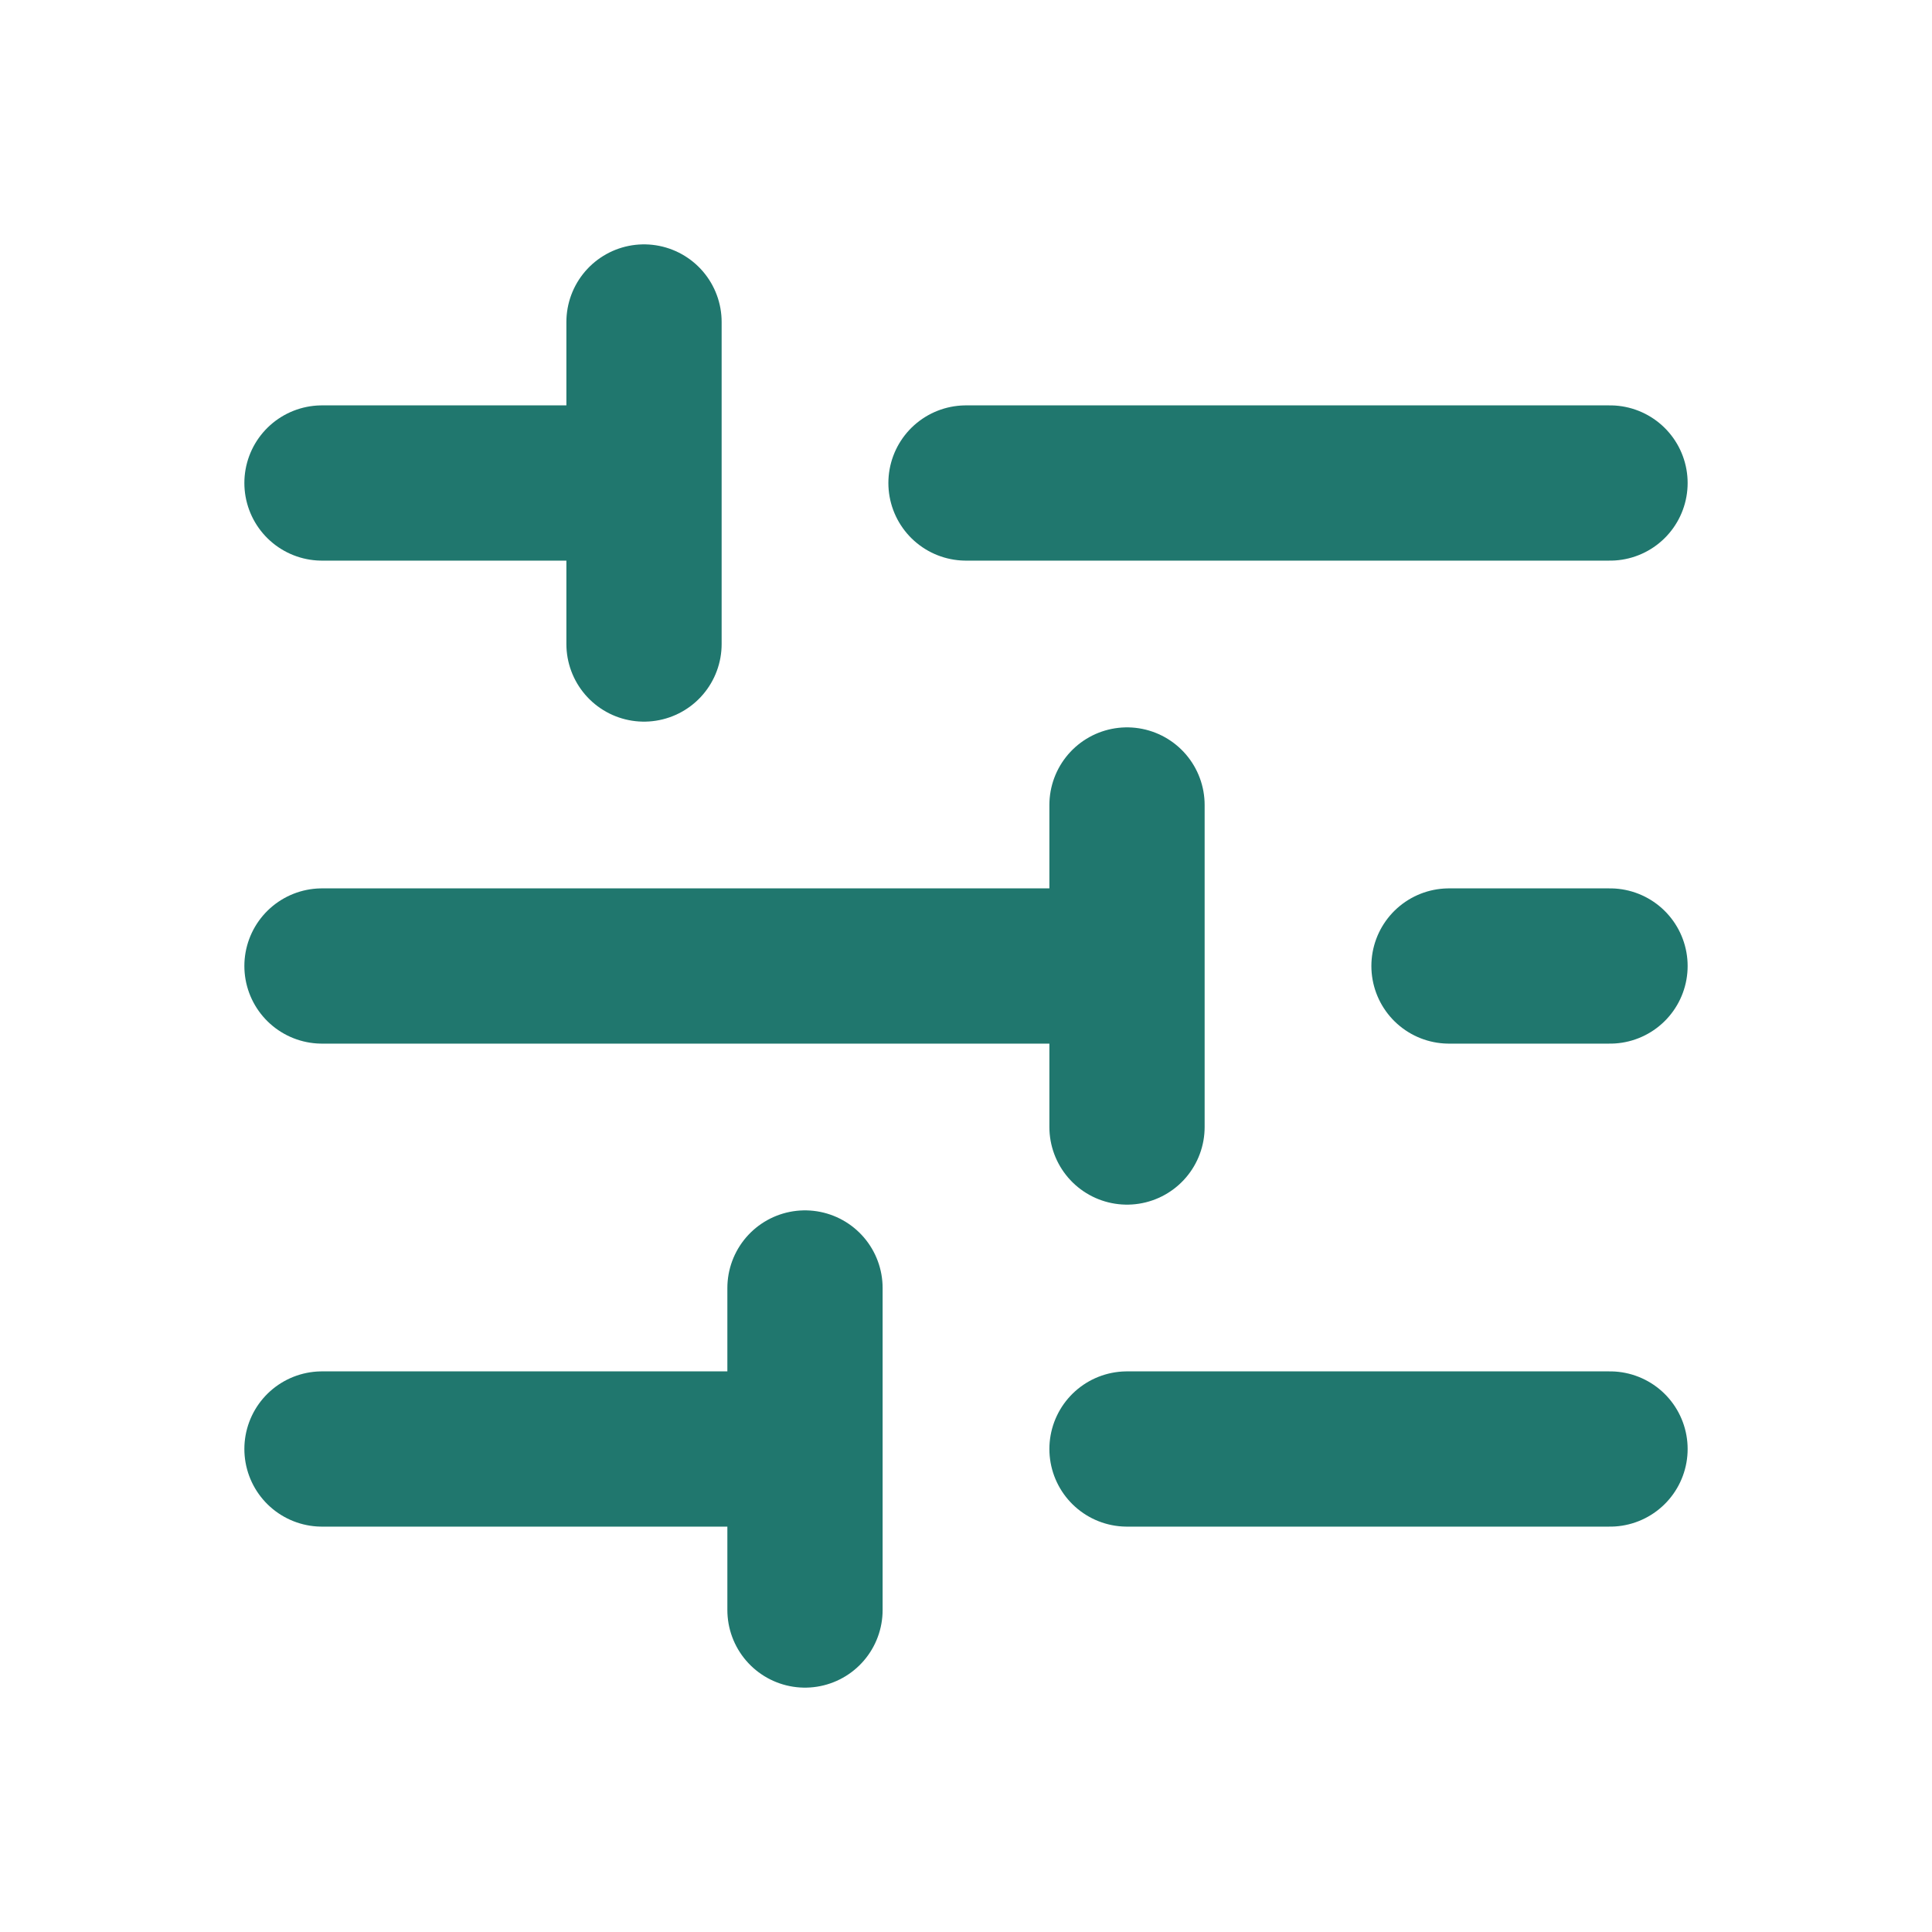 <svg width="56" height="56" viewBox="0 0 56 56" fill="none" xmlns="http://www.w3.org/2000/svg">
<path d="M9.333 14H18.667M18.667 14V9.333M18.667 14V18.667M46.667 14H28M9.333 28H32.667M32.667 28V23.333M32.667 28V32.667M46.667 28H42M9.333 42H23.333M23.333 42V37.333M23.333 42V46.667M46.667 42H32.667" stroke="#20776E" stroke-width="4.5" stroke-linecap="round" stroke-linejoin="round"/>
</svg>
